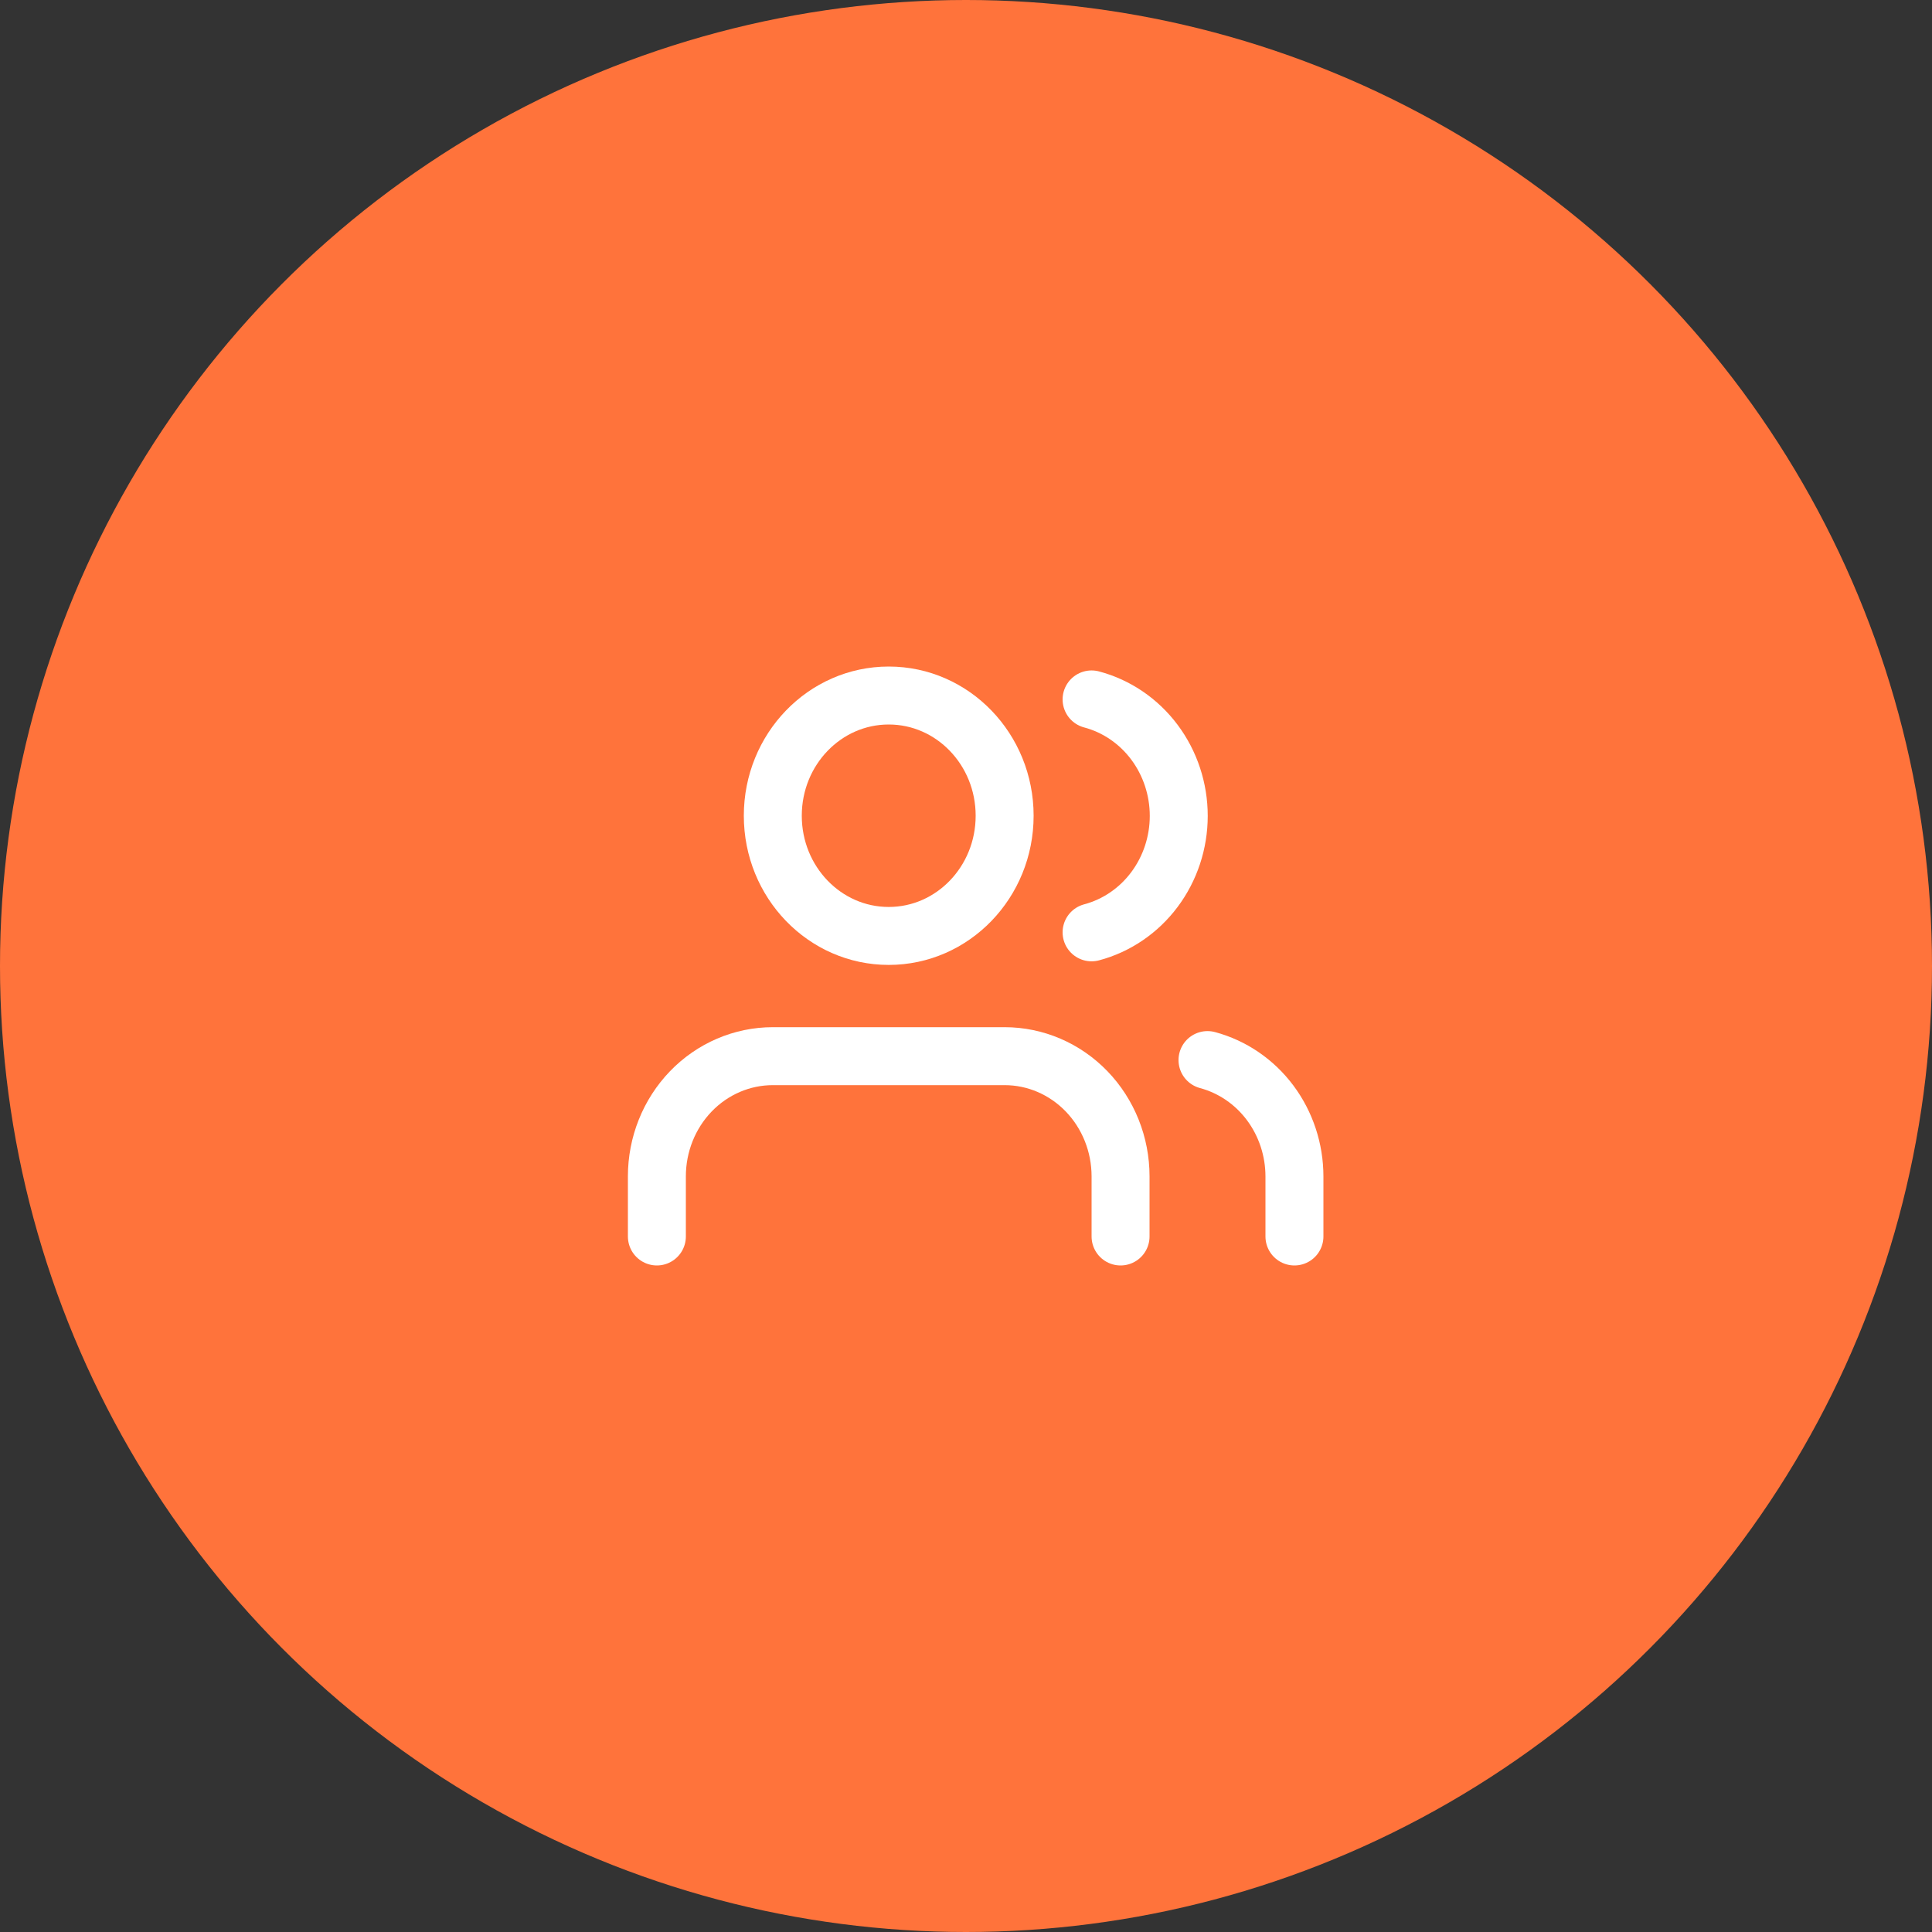 <svg width="100" height="100" viewBox="0 0 100 100" fill="none" xmlns="http://www.w3.org/2000/svg">
<rect x="0" y="0" width="100" height="100" fill="#333333" stroke="none"/>
<circle cx="50" cy="50" r="50" fill="#FF733B"/>
<path d="M58 64V60.889C58 59.239 57.368 57.656 56.243 56.489C55.117 55.322 53.591 54.667 52 54.667H40C38.409 54.667 36.883 55.322 35.757 56.489C34.632 57.656 34 59.239 34 60.889V64" stroke="white" stroke-width="3" stroke-linecap="round" stroke-linejoin="round"/>
<path d="M46 48.444C49.314 48.444 52 45.659 52 42.222C52 38.786 49.314 36 46 36C42.686 36 40 38.786 40 42.222C40 45.659 42.686 48.444 46 48.444Z" stroke="white" stroke-width="3" stroke-linecap="round" stroke-linejoin="round"/>
<path d="M67 64V60.889C66.999 59.51 66.556 58.171 65.742 57.081C64.928 55.992 63.787 55.214 62.5 54.869" stroke="white" stroke-width="3" stroke-linecap="round" stroke-linejoin="round"/>
<path d="M56.5 36.202C57.791 36.545 58.935 37.323 59.752 38.415C60.568 39.506 61.012 40.848 61.012 42.23C61.012 43.612 60.568 44.954 59.752 46.045C58.935 47.137 57.791 47.915 56.5 48.258" stroke="white" stroke-width="3" stroke-linecap="round" stroke-linejoin="round"/>
</svg>
